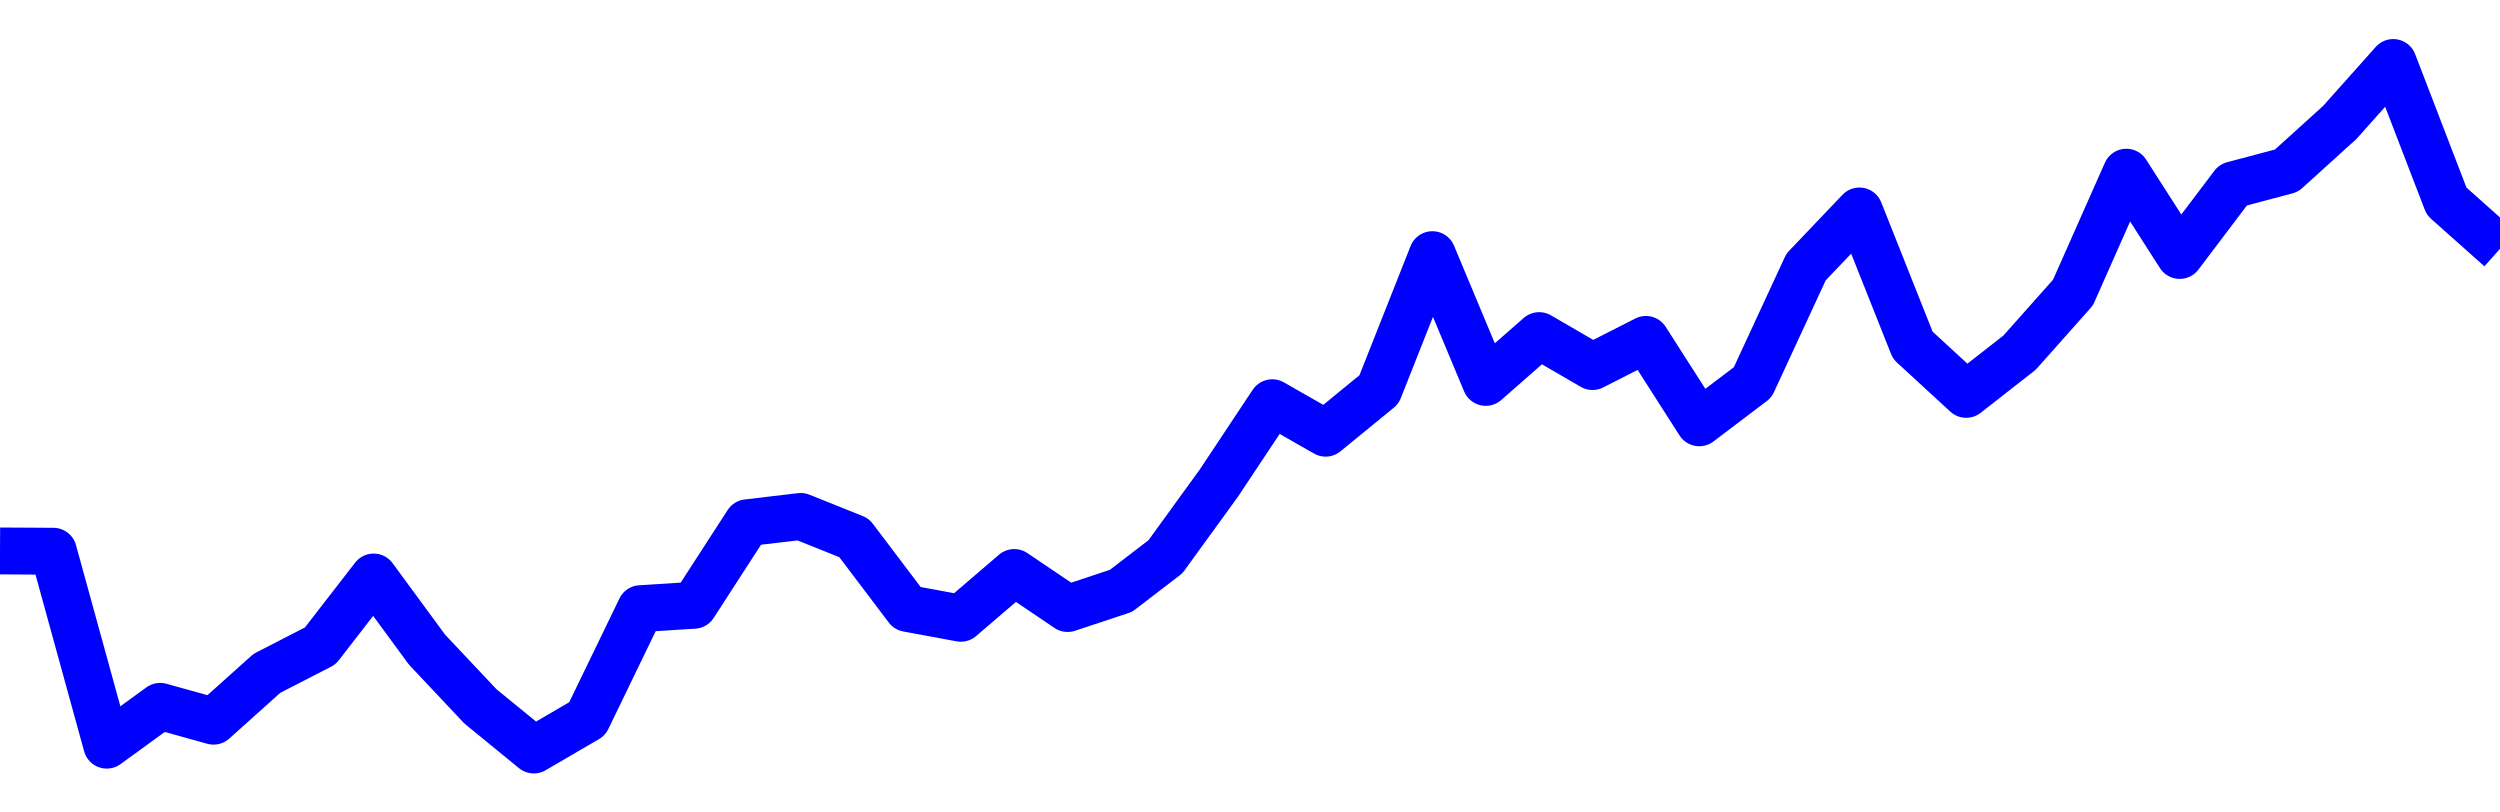 <svg xmlns="http://www.w3.org/2000/svg" fill="none" width="80" height="26"><polyline points="0,17.63 1.708,17.64 3.416,23.845 5.125,22.603 6.833,23.078 8.541,21.547 10.249,20.669 11.957,18.464 13.665,20.789 15.374,22.604 17.082,24 18.79,23.004 20.498,19.477 22.206,19.369 23.915,16.728 25.623,16.526 27.331,17.211 29.039,19.469 30.747,19.785 32.456,18.32 34.164,19.473 35.872,18.907 37.295,17.815 39.004,15.459 40.712,12.887 42.42,13.862 44.128,12.465 45.836,8.149 47.544,12.237 49.253,10.739 50.961,11.73 52.669,10.861 54.377,13.53 56.085,12.236 57.794,8.544 59.502,6.751 61.21,11.049 62.918,12.62 64.626,11.285 66.335,9.362 68.043,5.51 69.751,8.175 71.459,5.916 73.167,5.463 74.875,3.916 76.584,2 78.292,6.441 80,7.962 " stroke-linejoin="round" style="fill: transparent; stroke:blue; stroke-width:1.5" /></svg>